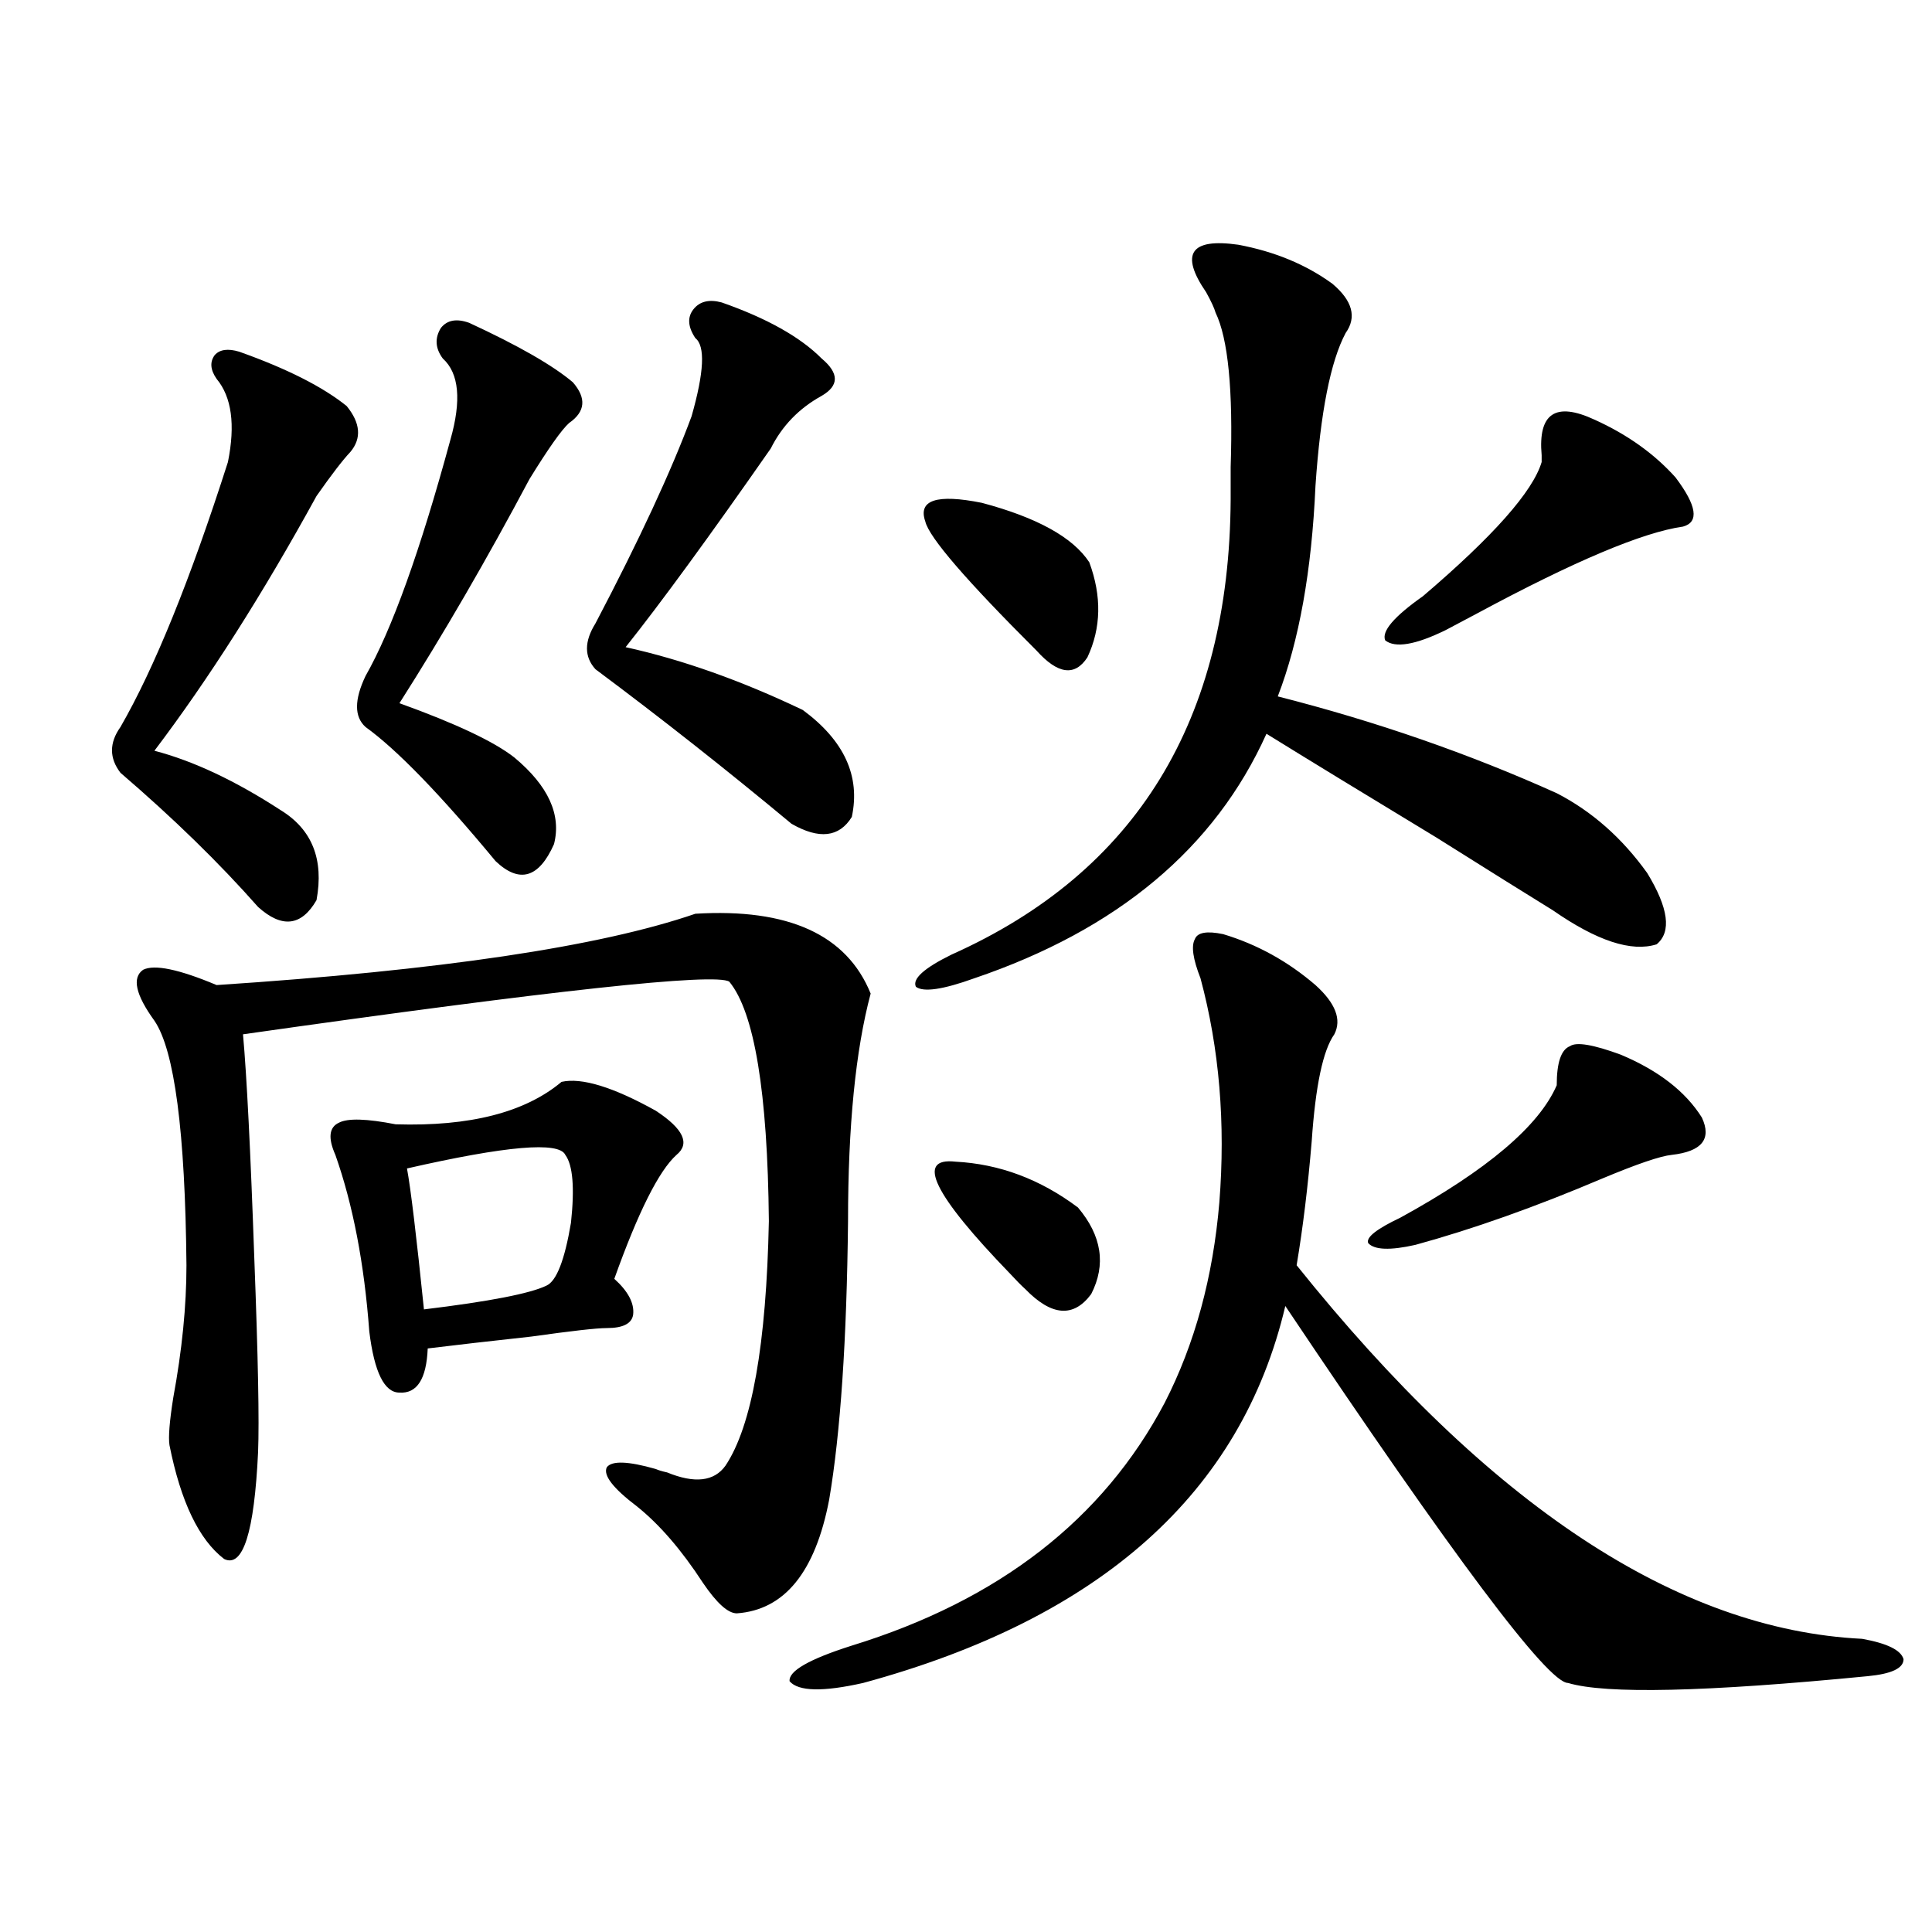 <?xml version="1.0" encoding="utf-8"?>
<!-- Generator: Adobe Illustrator 16.0.0, SVG Export Plug-In . SVG Version: 6.00 Build 0)  -->
<!DOCTYPE svg PUBLIC "-//W3C//DTD SVG 1.1//EN" "http://www.w3.org/Graphics/SVG/1.1/DTD/svg11.dtd">
<svg version="1.1" id="图层_1" xmlns="http://www.w3.org/2000/svg" xmlns:xlink="http://www.w3.org/1999/xlink" x="0px" y="0px"
	 width="1000px" height="1000px" viewBox="0 0 1000 1000" enable-background="new 0 0 1000 1000" xml:space="preserve">
<path d="M123.826,182.039c24.71,8.789,43.246,18.169,55.608,28.125c7.149,8.789,7.805,16.699,1.951,23.73
	c-3.902,4.106-9.756,11.728-17.561,22.852c-27.972,50.977-55.943,94.922-83.9,131.836c20.152,5.273,41.95,15.532,65.364,30.762
	c16.25,9.97,22.438,25.488,18.536,46.582c-7.805,13.485-17.896,14.653-30.243,3.516c-20.167-22.852-43.901-45.991-71.218-69.434
	c-5.854-7.608-5.854-15.519,0-23.73c17.561-30.46,36.097-76.163,55.608-137.109c3.902-19.336,1.951-33.687-5.854-43.066
	c-3.262-4.683-3.582-8.789-0.976-12.305C113.735,180.872,117.973,180.281,123.826,182.039z M429.185,776.18
	c-7.164,37.505-23.094,57.129-47.804,58.887c-4.558,0-10.411-5.273-17.561-15.82c-11.066-16.987-22.438-30.171-34.146-39.551
	c-12.362-9.366-17.561-16.108-15.609-20.215c2.592-3.516,11.052-3.214,25.365,0.879c1.296,0.591,3.247,1.181,5.854,1.758
	c14.299,5.864,24.39,4.696,30.243-3.516c13.658-20.503,21.128-62.69,22.438-126.563c-0.655-66.797-7.484-108.105-20.487-123.926
	c-7.164-4.683-91.064,4.395-251.701,27.246c1.951,21.685,3.902,60.356,5.854,116.016c1.951,50.977,2.592,84.375,1.951,100.195
	c-1.951,41.61-7.805,60.067-17.561,55.371c-13.018-9.956-22.438-29.581-28.292-58.887c-0.655-4.093,0-12.305,1.951-24.609
	c4.543-24.609,6.829-47.461,6.829-68.555c-0.655-69.132-6.188-111.319-16.585-126.563c-9.756-13.472-11.707-22.261-5.854-26.367
	c5.854-2.925,18.536-0.288,38.048,7.91c115.76-7.608,198.364-19.913,247.799-36.914c48.124-2.925,78.367,10.849,90.729,41.309
	c-7.805,29.306-11.707,68.555-11.707,117.773C438.285,693.563,435.038,741.614,429.185,776.18z M290.651,559.969
	c10.396-2.335,26.661,2.637,48.779,14.941c14.299,9.38,17.881,17.001,10.731,22.852c-9.115,8.212-19.847,29.595-32.194,64.16
	c7.149,6.454,10.396,12.606,9.756,18.457c-0.655,4.696-5.213,7.031-13.658,7.031c-5.213,0-18.216,1.47-39.023,4.395
	c-21.463,2.349-39.358,4.395-53.657,6.152c-0.655,15.82-5.533,23.442-14.634,22.852c-7.805,0-13.018-10.547-15.609-31.641
	c-2.606-35.156-8.46-65.616-17.561-91.406c-3.902-8.789-3.262-14.351,1.951-16.699c4.543-2.335,14.299-2.046,29.268,0.879
	C243.168,583.122,271.78,575.789,290.651,559.969z M242.848,167.098c25.365,11.728,43.246,21.973,53.657,30.762
	c7.149,8.212,6.494,15.243-1.951,21.094c-3.902,3.516-10.731,13.184-20.487,29.004c-22.118,41.61-44.557,80.282-67.315,116.016
	c29.268,10.547,49.1,19.927,59.511,28.125c17.561,14.653,24.39,29.595,20.487,44.824c-7.805,17.578-17.896,20.517-30.243,8.789
	c-28.627-34.565-51.065-57.706-67.315-69.434c-5.854-5.273-5.854-14.063,0-26.367c13.658-24.019,28.292-64.737,43.901-122.168
	c5.854-20.503,4.543-34.565-3.902-42.188c-3.902-5.273-4.237-10.547-0.976-15.82C231.461,165.642,236.339,164.763,242.848,167.098z
	 M292.603,597.762c-3.262-7.031-30.578-4.683-81.949,7.031c1.951,10.547,4.878,34.868,8.78,72.949
	c33.811-4.093,54.953-8.198,63.413-12.305c5.198-2.335,9.421-13.184,12.683-32.52C297.48,614.763,296.505,603.035,292.603,597.762z
	 M373.576,156.551c23.414,8.212,40.64,17.88,51.706,29.004c9.101,7.622,9.101,14.063,0,19.336
	c-11.707,6.454-20.487,15.532-26.341,27.246c-31.874,45.703-56.919,79.98-75.12,102.832c29.268,6.454,59.831,17.29,91.705,32.52
	c21.463,15.82,29.908,34.277,25.365,55.371c-6.509,10.547-16.92,11.728-31.219,3.516c-33.825-28.125-67.65-54.78-101.461-79.98
	c-5.854-6.44-5.854-14.351,0-23.73c22.759-43.354,39.344-79.102,49.755-107.227c6.494-22.852,7.149-36.323,1.951-40.43
	c-3.902-5.851-4.237-10.835-0.976-14.941C362.189,155.974,367.067,154.793,373.576,156.551z M633.082,483.504
	c17.561,5.273,33.49,14.063,47.804,26.367c10.396,9.38,13.658,17.88,9.756,25.488c-5.854,8.212-9.756,26.669-11.707,55.371
	c-1.951,23.442-4.558,44.824-7.805,64.16c99.51,124.228,197.068,188.663,292.676,193.359c13.003,2.335,20.152,5.851,21.463,10.547
	c0,4.683-6.188,7.608-18.536,8.789c-83.9,8.198-135.606,9.366-155.118,3.516c-10.411,0-59.19-65.039-146.338-195.117
	c-22.773,96.68-95.607,161.719-218.531,195.117c-20.822,4.683-33.505,4.395-38.048-0.879c-0.655-5.273,10.076-11.426,32.194-18.457
	c76.096-23.442,130.073-65.327,161.947-125.684c15.609-30.46,25.03-65.039,28.292-103.711c3.247-41.007,0-79.679-9.756-116.016
	c-3.902-9.956-4.878-16.699-2.927-20.215C619.744,482.625,624.622,481.746,633.082,483.504z M640.887,126.668
	c18.856,3.516,35.121,10.259,48.779,20.215c10.396,8.789,12.683,17.29,6.829,25.488c-7.805,14.653-13.018,41.021-15.609,79.102
	c-1.951,43.945-8.46,80.282-19.512,108.984c50.73,12.896,98.854,29.595,144.387,50.098c18.201,9.38,33.811,23.153,46.828,41.309
	c11.052,18.169,12.683,30.474,4.878,36.914c-13.018,4.106-30.898-1.758-53.657-17.578c-12.362-7.608-32.529-20.215-60.486-37.793
	c-37.728-22.852-66.995-40.718-87.803-53.613c-26.676,59.188-77.071,101.376-151.216,126.563
	c-16.265,5.864-26.341,7.333-30.243,4.395c-1.951-4.093,4.223-9.668,18.536-16.699c95.607-42.765,143.731-121.289,144.387-235.547
	c0-4.093,0-9.668,0-16.699c1.296-39.839-1.311-66.495-7.805-79.98c-0.655-2.335-2.286-5.851-4.878-10.547
	C610.644,131.364,616.162,123.152,640.887,126.668z M508.207,260.262c28.612,7.622,47.148,17.88,55.608,30.762
	c6.494,17.578,6.174,33.989-0.976,49.219c-6.509,9.97-15.289,8.789-26.341-3.516c-36.432-36.323-55.608-58.585-57.56-66.797
	C475.037,258.806,484.793,255.579,508.207,260.262z M494.549,601.277c22.759,1.181,43.901,9.091,63.413,23.73
	c12.348,14.653,14.634,29.595,6.829,44.824c-9.115,12.305-20.487,11.426-34.146-2.637c-1.951-1.758-4.558-4.395-7.805-7.91
	C483.162,618.278,473.727,598.942,494.549,601.277z M805.761,561.727c0-11.714,2.271-18.457,6.829-20.215
	c3.247-2.335,12.027-0.879,26.341,4.395c19.512,8.212,33.49,19.048,41.95,32.52c5.198,11.138,0,17.578-15.609,19.336
	c-5.854,0.591-17.896,4.696-36.097,12.305c-34.48,14.653-66.675,26.079-96.583,34.277c-13.018,2.938-21.143,2.637-24.39-0.879
	c-1.311-2.925,4.223-7.319,16.585-13.184C769.664,605.672,796.646,582.82,805.761,561.727z M825.272,217.195
	c16.905,7.622,30.884,17.578,41.95,29.883c11.052,14.653,12.348,23.153,3.902,25.488c-20.822,2.938-56.264,17.88-106.339,44.824
	c-7.805,4.106-13.338,7.031-16.585,8.789c-15.609,7.622-26.021,9.38-31.219,5.273c-1.951-4.683,4.543-12.305,19.512-22.852
	c36.417-31.05,56.904-54.19,61.462-69.434c0-0.577,0-1.758,0-3.516C796.005,213.981,805.105,207.829,825.272,217.195z"/>
</svg>

